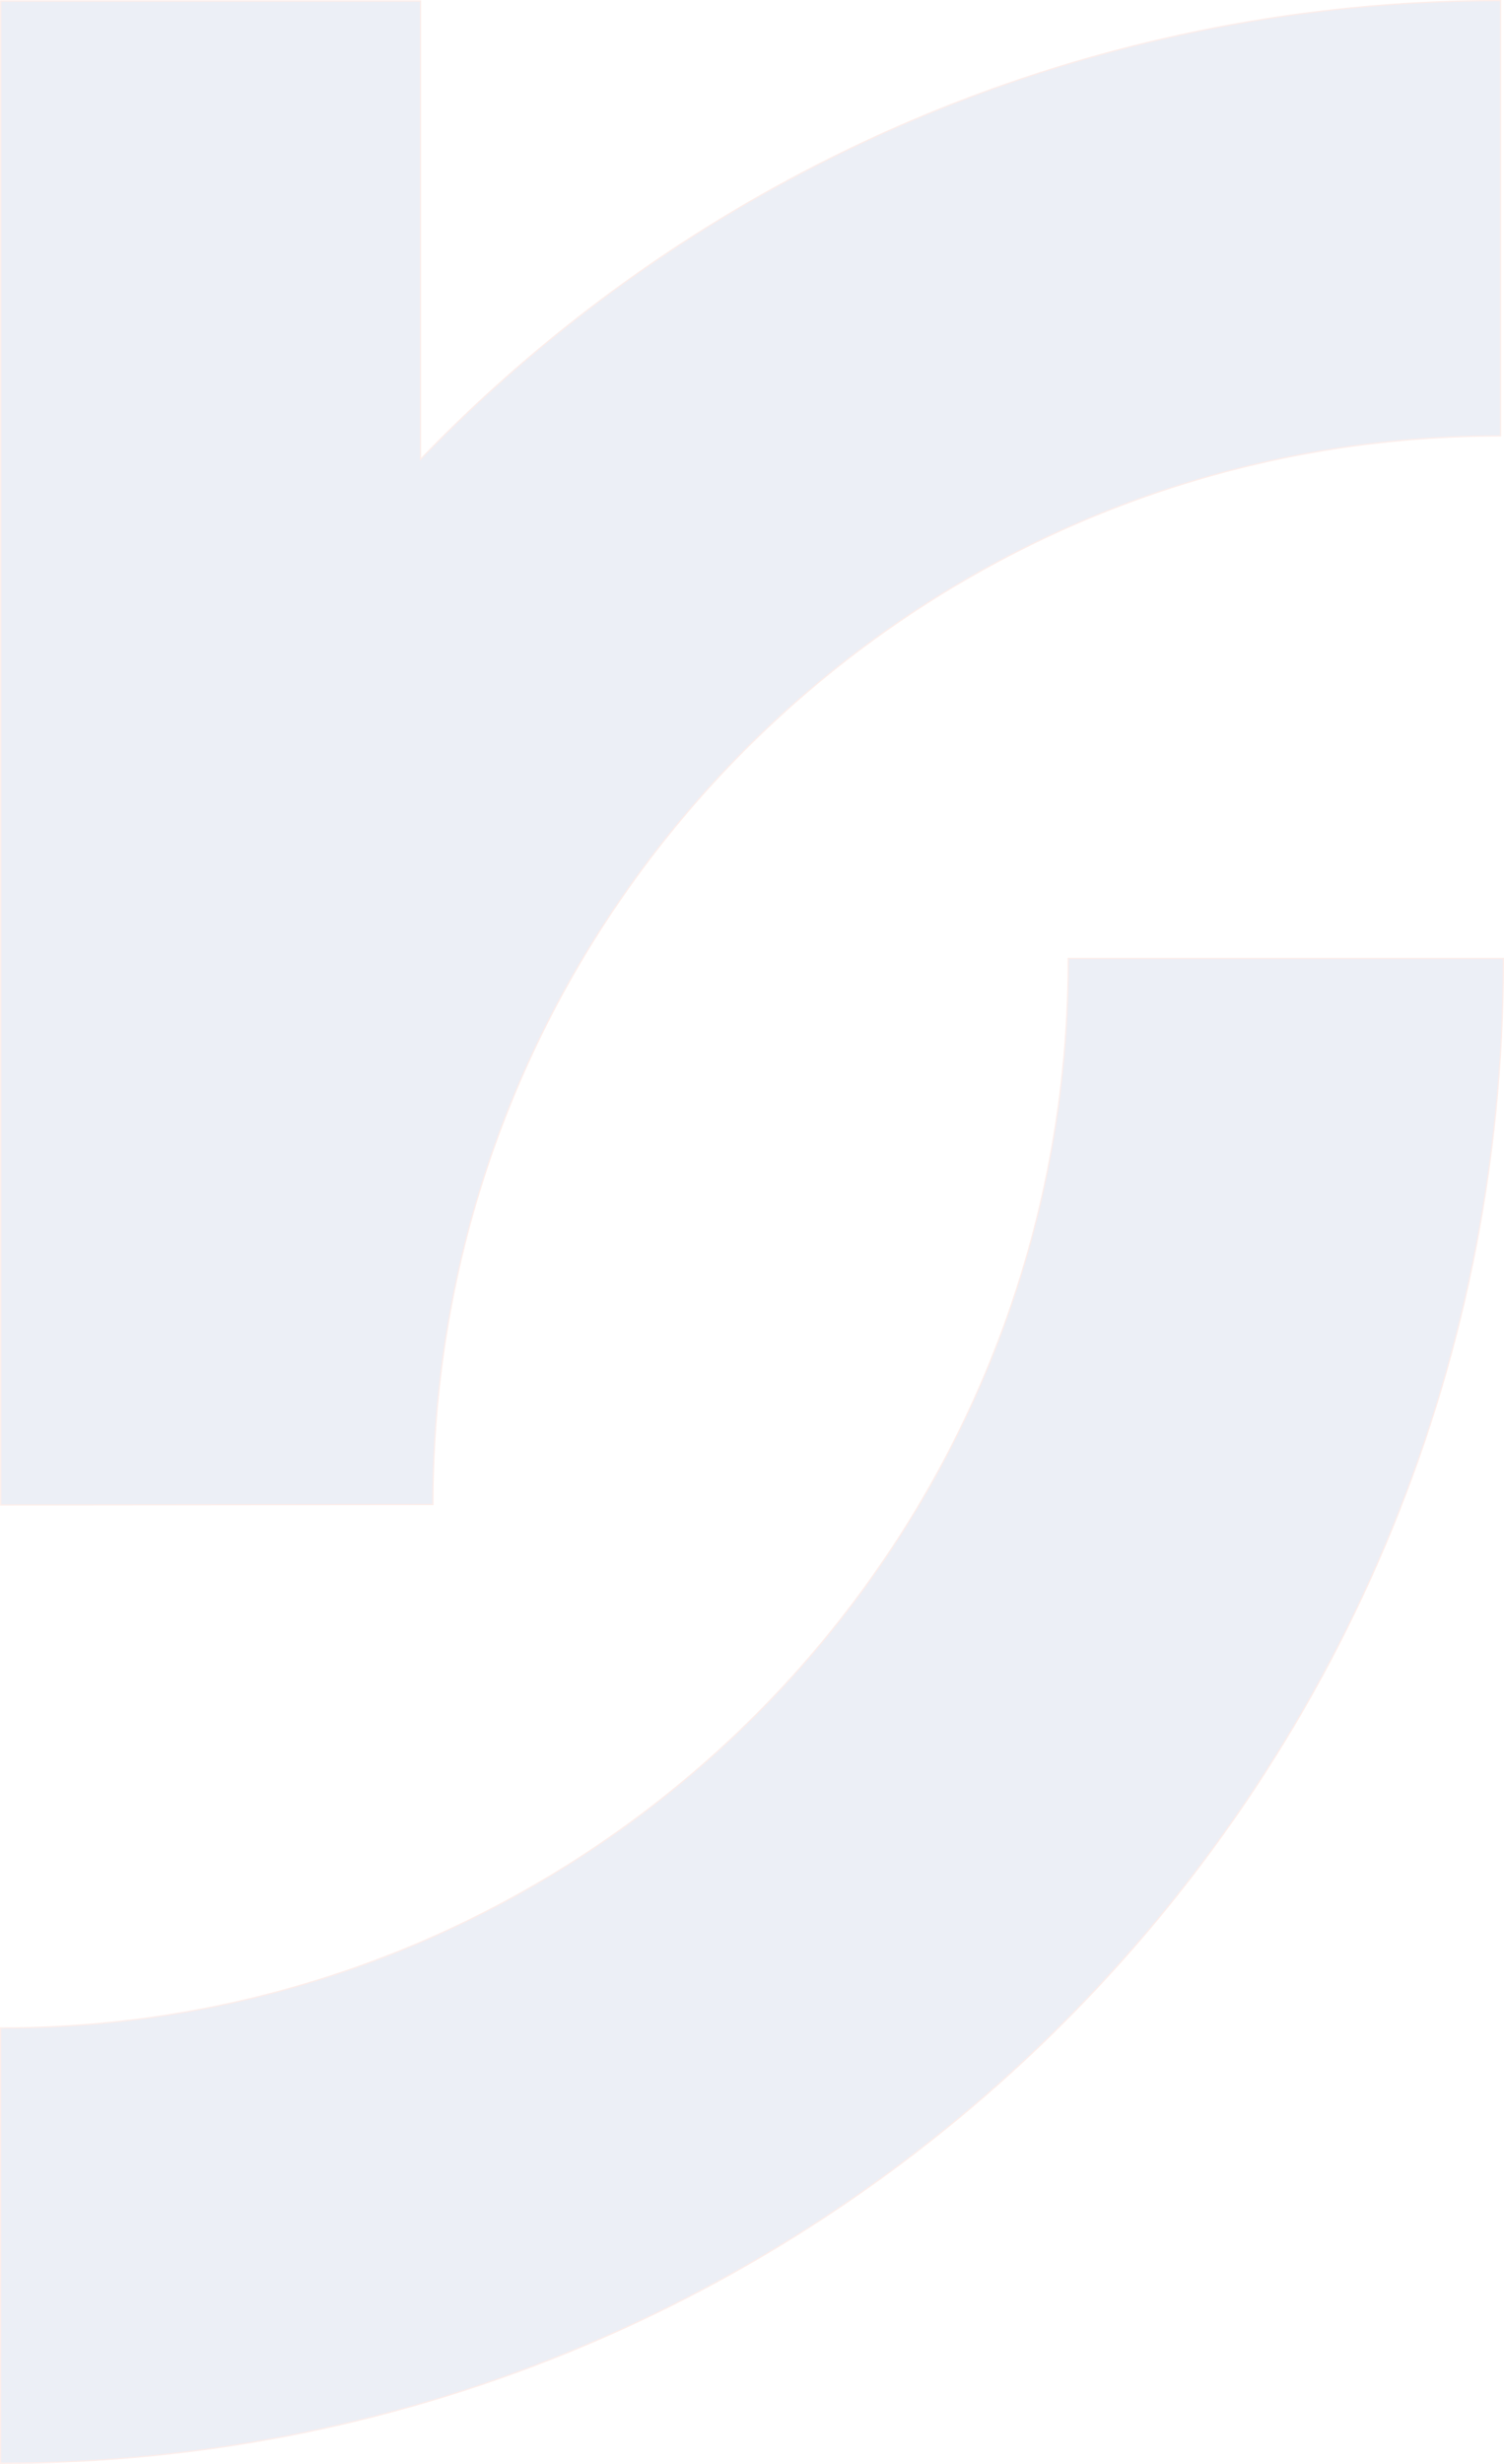 <?xml version="1.0" encoding="UTF-8"?>
<svg xmlns="http://www.w3.org/2000/svg" width="284.723" height="466.242" viewBox="0 0 284.723 466.242">
  <g id="Groupe_149" data-name="Groupe 149" transform="translate(-134.889 351.001)" opacity="0.1">
    <path id="Tracé_27" data-name="Tracé 27" d="M143.023,0c0,.1.007.188.007.284,0,111.621-90.484,202.108-202.111,202.108v82.366C98.033,284.758,225.4,157.394,225.4.284c0-.1-.01-.188-.01-.284Z" transform="translate(194.091 -169.638)" fill="#3e57a3"></path>
    <path id="Tracé_28" data-name="Tracé 28" d="M143.023,0c0,.1.007.188.007.284,0,111.621-90.484,202.108-202.111,202.108v82.366C98.033,284.758,225.4,157.394,225.4.284c0-.1-.01-.188-.01-.284Z" transform="translate(194.091 -169.638)" fill="#3e57a3" stroke="#e54f2f" stroke-width="0.242"></path>
    <path id="Tracé_29" data-name="Tracé 29" d="M0,201.447V-83.143H79.472V3.581a283.569,283.569,0,0,1,204.468-86.8V-.846c-111.621,0-202.125,90.59-202.125,202.21Z" transform="translate(135.027 -267.665)" fill="#3e57a3"></path>
    <path id="Tracé_30" data-name="Tracé 30" d="M0,201.447V-83.143H79.472V3.581a283.569,283.569,0,0,1,204.468-86.8V-.846c-111.621,0-202.125,90.59-202.125,202.21Z" transform="translate(135.027 -267.665)" fill="#3e57a3" stroke="#e54f2f" stroke-width="0.242"></path>
  </g>
</svg>
